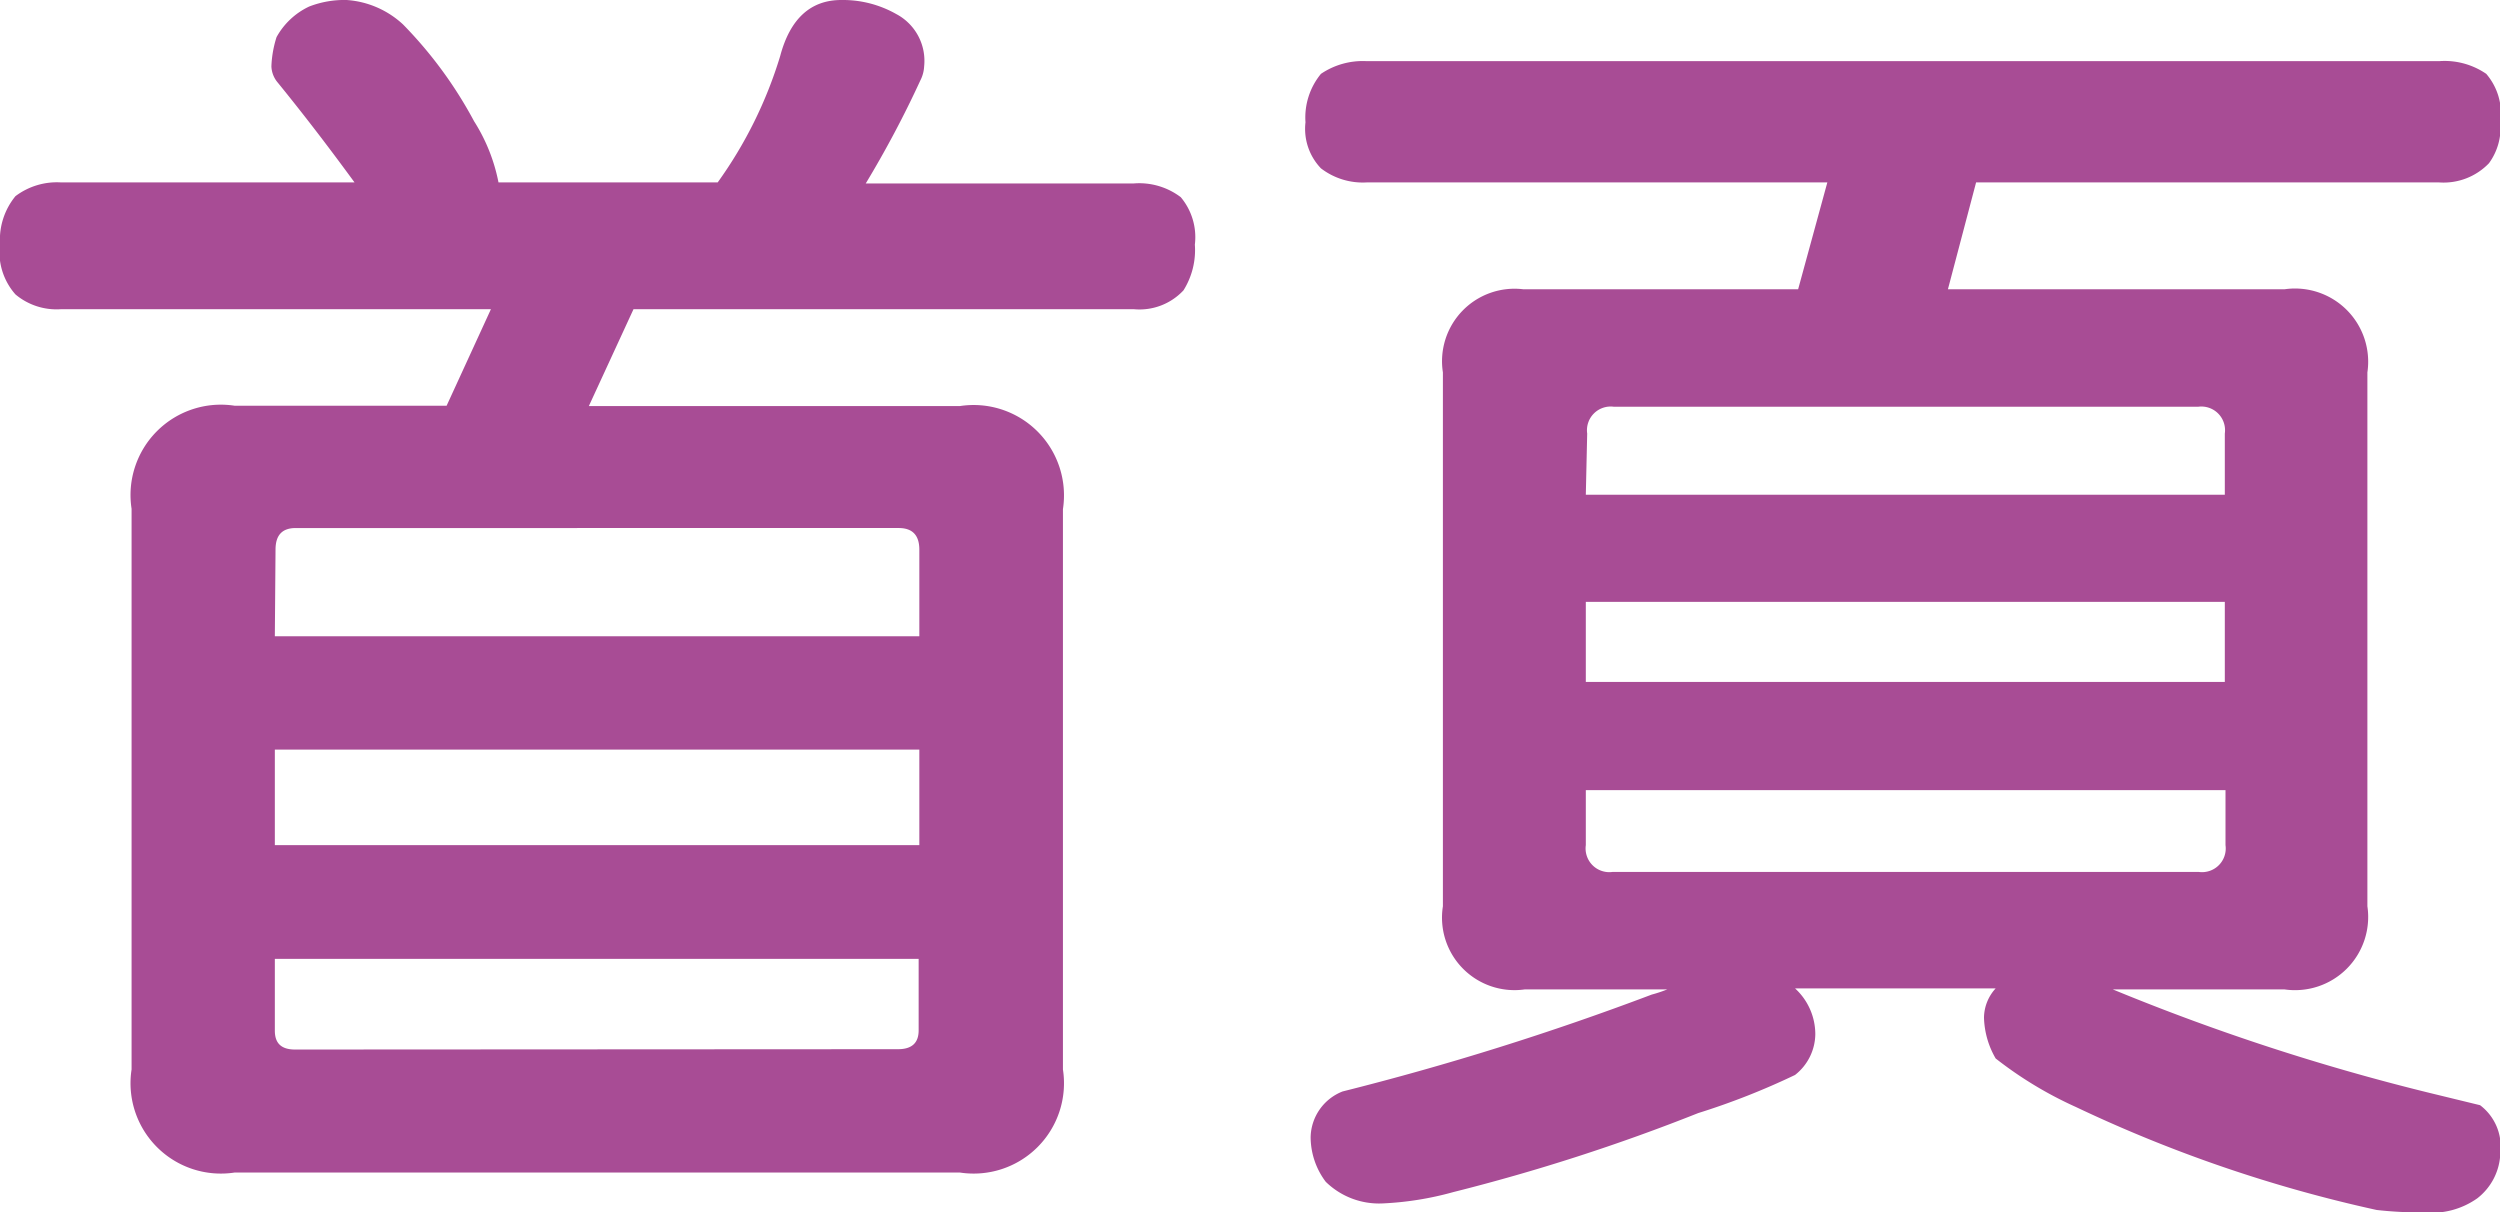<svg id="圖層_1" data-name="圖層 1" xmlns="http://www.w3.org/2000/svg" viewBox="0 0 72.77 35.29"><defs><style>.cls-1{fill:#a84c95;}</style></defs><path class="cls-1" d="M10.09,0a2.68,2.68,0,0,1,1.64.71A12.31,12.31,0,0,1,13.8,3.53a5.16,5.16,0,0,1,.71,1.78h6.38a12.5,12.5,0,0,0,1.82-3.68C23,.54,23.6,0,24.49,0a3.15,3.15,0,0,1,1.6.41,1.54,1.54,0,0,1,.81,1.52,1,1,0,0,1-.11.41,30.37,30.37,0,0,1-1.59,3H33a2,2,0,0,1,1.37.4,1.81,1.81,0,0,1,.41,1.38,2.21,2.21,0,0,1-.33,1.33A1.75,1.75,0,0,1,33,9H18.44l-1.3,2.82h10.8a2.63,2.63,0,0,1,3,3V31.13a2.63,2.63,0,0,1-3,3H6.83a2.63,2.63,0,0,1-3-3V14.81a2.63,2.63,0,0,1,3-3H13L14.29,9H1.78A1.86,1.86,0,0,1,.45,8.57,1.86,1.86,0,0,1,0,7.09,2,2,0,0,1,.45,5.71a2,2,0,0,1,1.33-.4h8.54C9.72,4.49,9,3.53,8.09,2.41a.77.77,0,0,1-.19-.48,3.17,3.17,0,0,1,.15-.85A2.11,2.11,0,0,1,9,.19,2.83,2.83,0,0,1,10.09,0ZM8,18.52H26.76V16q0-.63-.6-.63H8.61c-.4,0-.59.21-.59.63ZM8,24.6H26.76V21.82H8Zm18.14,5.94c.4,0,.6-.18.6-.55V27.91H8V30c0,.37.19.55.59.55Z"/><path class="cls-1" d="M39.78,1.78H71a2.14,2.14,0,0,1,1.37.37,1.78,1.78,0,0,1,.41,1.41,1.76,1.76,0,0,1-.33,1.19A1.83,1.83,0,0,1,71,5.31H57.52L56.7,8.42h9.8a2.13,2.13,0,0,1,2.41,2.42V26.38A2.13,2.13,0,0,1,66.5,28.8h-5a64.48,64.48,0,0,0,9.17,3l1.52.37a1.51,1.51,0,0,1,.59,1.38,1.73,1.73,0,0,1-.67,1.33,2.3,2.3,0,0,1-1.56.41,11.26,11.26,0,0,1-1.37-.07,40.73,40.73,0,0,1-8.76-3,11.3,11.3,0,0,1-2.33-1.41,2.49,2.49,0,0,1-.34-1.19,1.28,1.28,0,0,1,.34-.85H52.25a1.81,1.81,0,0,1,.59,1.33,1.53,1.53,0,0,1-.59,1.19,21.23,21.23,0,0,1-2.82,1.11A56.55,56.55,0,0,1,42.3,34.7a9.18,9.18,0,0,1-2.07.33,2.22,2.22,0,0,1-1.64-.63,2.17,2.17,0,0,1-.44-1.3,1.46,1.46,0,0,1,.93-1.33,81.57,81.57,0,0,0,9-2.82,3.92,3.92,0,0,0,.45-.15H44.38A2.11,2.11,0,0,1,42,26.38V10.84a2.11,2.11,0,0,1,2.34-2.42h8l.85-3.11H39.78a2,2,0,0,1-1.33-.41A1.66,1.66,0,0,1,38,3.56a2,2,0,0,1,.45-1.41A2.17,2.17,0,0,1,39.78,1.78ZM46.16,14.4h18.6V12.62a.69.69,0,0,0-.78-.78h-17a.69.69,0,0,0-.78.78Zm0,5.45h18.6V17.52H46.16ZM64,25.38a.69.69,0,0,0,.78-.78V23H46.16V24.6a.69.69,0,0,0,.78.78Z"/></svg>